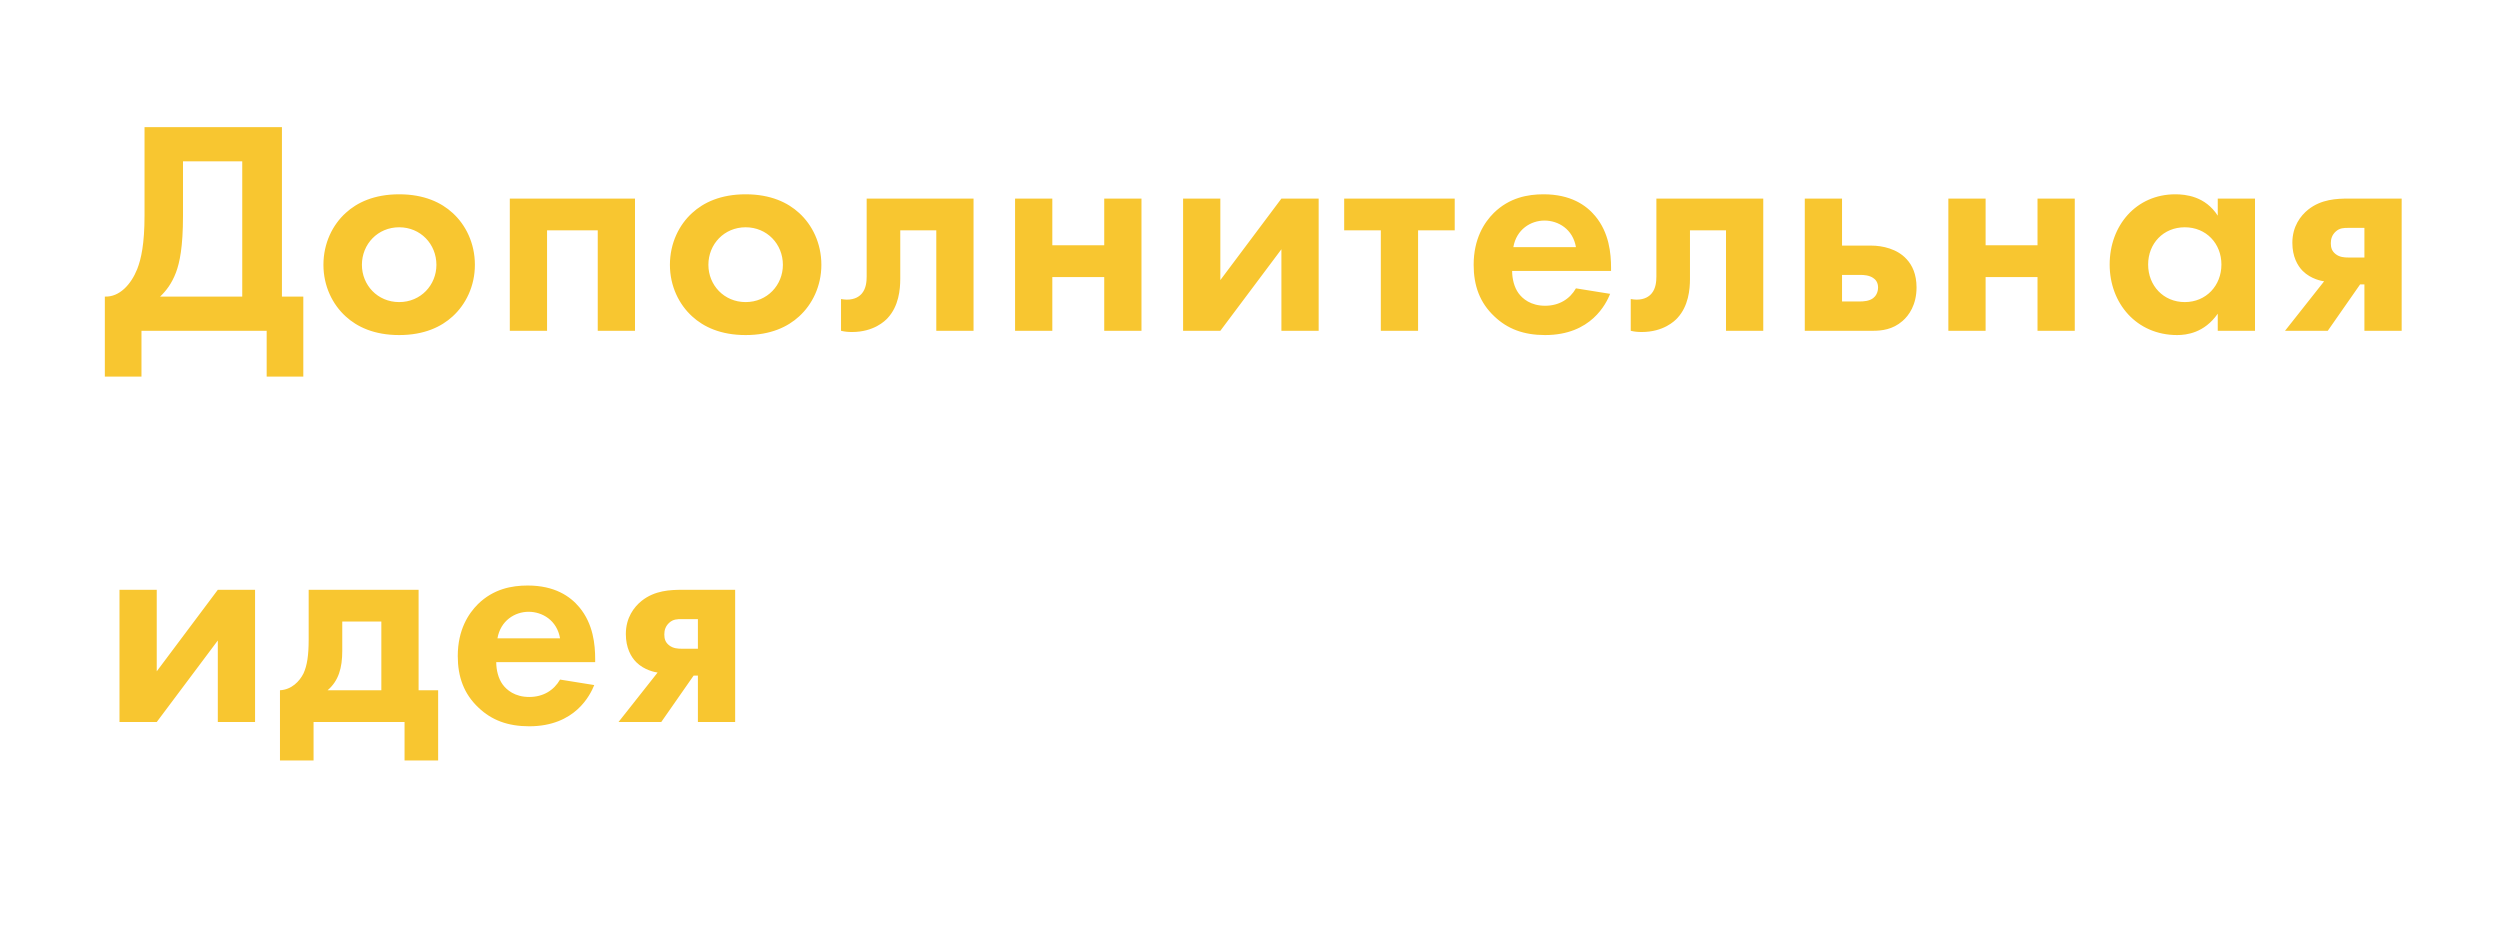 <?xml version="1.0" encoding="UTF-8"?> <svg xmlns="http://www.w3.org/2000/svg" width="786" height="297" viewBox="0 0 786 297" fill="none"> <g filter="url(#filter0_d)"> <path d="M45.44 39.968V67.808C45.44 76.64 44.384 81.44 43.136 84.608C41.216 89.408 37.568 93.44 32.96 93.248V118.4H44.48V104H83.84V118.4H95.36V93.248H88.64V39.968H45.44ZM57.536 50.72H76.16V93.248H50.336C52.16 91.52 53.984 89.216 55.328 85.664C56.48 82.592 57.536 77.696 57.536 67.808V50.72ZM125.496 61.088C117.624 61.088 112.248 63.68 108.696 66.944C104.568 70.688 101.688 76.448 101.688 83.264C101.688 89.984 104.568 95.744 108.696 99.488C112.248 102.752 117.624 105.344 125.496 105.344C133.369 105.344 138.745 102.752 142.297 99.488C146.425 95.744 149.304 89.984 149.304 83.264C149.304 76.448 146.425 70.688 142.297 66.944C138.745 63.68 133.369 61.088 125.496 61.088ZM125.496 94.976C118.68 94.976 113.784 89.6 113.784 83.264C113.784 76.736 118.776 71.456 125.496 71.456C132.216 71.456 137.208 76.736 137.208 83.264C137.208 89.6 132.312 94.976 125.496 94.976ZM160.283 62.432V104H171.995V72.416H187.931V104H199.643V62.432H160.283ZM234.43 61.088C226.558 61.088 221.182 63.68 217.63 66.944C213.502 70.688 210.622 76.448 210.622 83.264C210.622 89.984 213.502 95.744 217.63 99.488C221.182 102.752 226.558 105.344 234.43 105.344C242.302 105.344 247.678 102.752 251.23 99.488C255.358 95.744 258.238 89.984 258.238 83.264C258.238 76.448 255.358 70.688 251.23 66.944C247.678 63.68 242.302 61.088 234.43 61.088ZM234.43 94.976C227.614 94.976 222.718 89.6 222.718 83.264C222.718 76.736 227.71 71.456 234.43 71.456C241.15 71.456 246.142 76.736 246.142 83.264C246.142 89.6 241.246 94.976 234.43 94.976ZM306.081 62.432H272.481V86.912C272.481 88.544 272.289 90.656 271.041 92.192C270.273 93.152 268.833 94.208 266.241 94.208C265.665 94.208 264.993 94.112 264.417 94.016V104C265.569 104.288 266.721 104.384 267.873 104.384C274.689 104.384 278.241 100.928 279.105 99.968C282.561 96.224 283.041 91.04 283.041 87.68V72.416H294.369V104H306.081V62.432ZM319.137 104H330.849V87.104H347.169V104H358.881V62.432H347.169V77.12H330.849V62.432H319.137V104ZM371.963 62.432V104H383.675L402.875 78.368V104H414.587V62.432H402.875L383.675 88.064V62.432H371.963ZM457.362 72.416V62.432H422.61V72.416H434.13V104H445.842V72.416H457.362ZM495.476 90.656C493.556 94.016 490.196 96.128 485.78 96.128C481.268 96.128 478.676 93.92 477.428 92.192C476.084 90.368 475.412 87.68 475.412 85.184H506.516V84.224C506.516 79.712 505.94 73.184 501.524 67.904C498.644 64.448 493.748 61.088 485.3 61.088C480.308 61.088 474.548 62.144 469.652 66.944C466.676 69.92 463.316 75.008 463.316 83.264C463.316 89.792 465.236 95.168 469.844 99.488C473.972 103.424 479.06 105.344 485.78 105.344C500.276 105.344 504.98 95.456 506.228 92.384L495.476 90.656ZM475.796 77.696C476.756 72.128 481.268 69.344 485.588 69.344C489.908 69.344 494.516 72.032 495.476 77.696H475.796ZM554.368 62.432H520.768V86.912C520.768 88.544 520.576 90.656 519.328 92.192C518.56 93.152 517.12 94.208 514.528 94.208C513.952 94.208 513.28 94.112 512.704 94.016V104C513.856 104.288 515.008 104.384 516.16 104.384C522.976 104.384 526.528 100.928 527.392 99.968C530.848 96.224 531.328 91.04 531.328 87.68V72.416H542.656V104H554.368V62.432ZM567.424 62.432V104H588.832C591.616 104 595.072 103.616 598.144 100.928C600.16 99.2 602.56 95.84 602.56 90.368C602.56 86.24 601.216 83.36 599.392 81.44C596.512 78.272 591.904 77.216 588.256 77.216H579.136V62.432H567.424ZM579.136 94.784V86.432H584.896C585.952 86.432 587.68 86.528 588.928 87.392C589.696 87.872 590.464 88.832 590.464 90.368C590.464 92 589.696 93.152 588.928 93.728C587.68 94.688 585.856 94.784 584.608 94.784H579.136ZM612.563 104H624.275V87.104H640.595V104H652.307V62.432H640.595V77.12H624.275V62.432H612.563V104ZM697.261 67.808C693.325 61.664 687.085 61.088 683.917 61.088C671.629 61.088 663.277 70.88 663.277 83.168C663.277 95.36 671.725 105.344 684.493 105.344C687.469 105.344 693.037 104.672 697.261 98.624V104H708.973V62.432H697.261V67.808ZM686.893 71.456C693.613 71.456 698.413 76.544 698.413 83.168C698.413 89.792 693.613 94.976 686.893 94.976C680.173 94.976 675.373 89.792 675.373 83.168C675.373 76.544 680.173 71.456 686.893 71.456ZM718.411 104H731.851L742.027 89.408H743.371V104H755.083V62.432H738.571C734.635 62.432 729.835 62.624 725.707 65.888C723.307 67.808 720.715 71.168 720.715 76.352C720.715 80.672 722.347 83.552 723.979 85.184C726.571 87.776 730.027 88.352 730.699 88.448L718.411 104ZM743.371 80.96H738.283C737.035 80.96 735.595 80.864 734.347 79.904C733.099 78.944 732.811 77.792 732.811 76.448C732.811 75.104 733.195 73.856 734.347 72.8C735.595 71.648 736.939 71.648 738.283 71.648H743.371V80.96ZM37.568 185.432V227H49.28L68.48 201.368V227H80.192V185.432H68.48L49.28 211.064V185.432H37.568ZM97.047 185.432V201.08C97.047 205.976 96.567 209.24 95.415 211.736C94.167 214.232 91.671 216.824 88.023 217.016V239.096H98.583V227H127.191V239.096H137.751V217.016H131.607V185.432H97.047ZM119.895 217.016H102.999C106.455 214.04 107.607 210.008 107.607 204.632V195.416H119.895V217.016ZM176.081 213.656C174.161 217.016 170.801 219.128 166.385 219.128C161.873 219.128 159.281 216.92 158.033 215.192C156.689 213.368 156.017 210.68 156.017 208.184H187.121V207.224C187.121 202.712 186.545 196.184 182.129 190.904C179.249 187.448 174.353 184.088 165.905 184.088C160.913 184.088 155.153 185.144 150.257 189.944C147.281 192.92 143.921 198.008 143.921 206.264C143.921 212.792 145.841 218.168 150.449 222.488C154.577 226.424 159.665 228.344 166.385 228.344C180.881 228.344 185.585 218.456 186.833 215.384L176.081 213.656ZM156.401 200.696C157.361 195.128 161.873 192.344 166.193 192.344C170.513 192.344 175.121 195.032 176.081 200.696H156.401ZM194.461 227H207.901L218.077 212.408H219.421V227H231.133V185.432H214.621C210.685 185.432 205.885 185.624 201.757 188.888C199.357 190.808 196.765 194.168 196.765 199.352C196.765 203.672 198.397 206.552 200.029 208.184C202.621 210.776 206.077 211.352 206.749 211.448L194.461 227ZM219.421 203.96H214.333C213.085 203.96 211.645 203.864 210.397 202.904C209.149 201.944 208.861 200.792 208.861 199.448C208.861 198.104 209.245 196.856 210.397 195.8C211.645 194.648 212.989 194.648 214.333 194.648H219.421V203.96Z" fill="#F8C630"></path> </g> <defs> <filter id="filter0_d" x="22.96" y="29.968" width="742.123" height="219.128" filterUnits="userSpaceOnUse" color-interpolation-filters="sRGB"> <feFlood flood-opacity="0" result="BackgroundImageFix"></feFlood> <feColorMatrix in="SourceAlpha" type="matrix" values="0 0 0 0 0 0 0 0 0 0 0 0 0 0 0 0 0 0 127 0"></feColorMatrix> <feOffset></feOffset> <feGaussianBlur stdDeviation="5"></feGaussianBlur> <feColorMatrix type="matrix" values="0 0 0 0 0.973 0 0 0 0 0.776 0 0 0 0 0.188 0 0 0 0.8 0"></feColorMatrix> <feBlend mode="normal" in2="BackgroundImageFix" result="effect1_dropShadow"></feBlend> <feBlend mode="normal" in="SourceGraphic" in2="effect1_dropShadow" result="shape"></feBlend> </filter> </defs> </svg> 